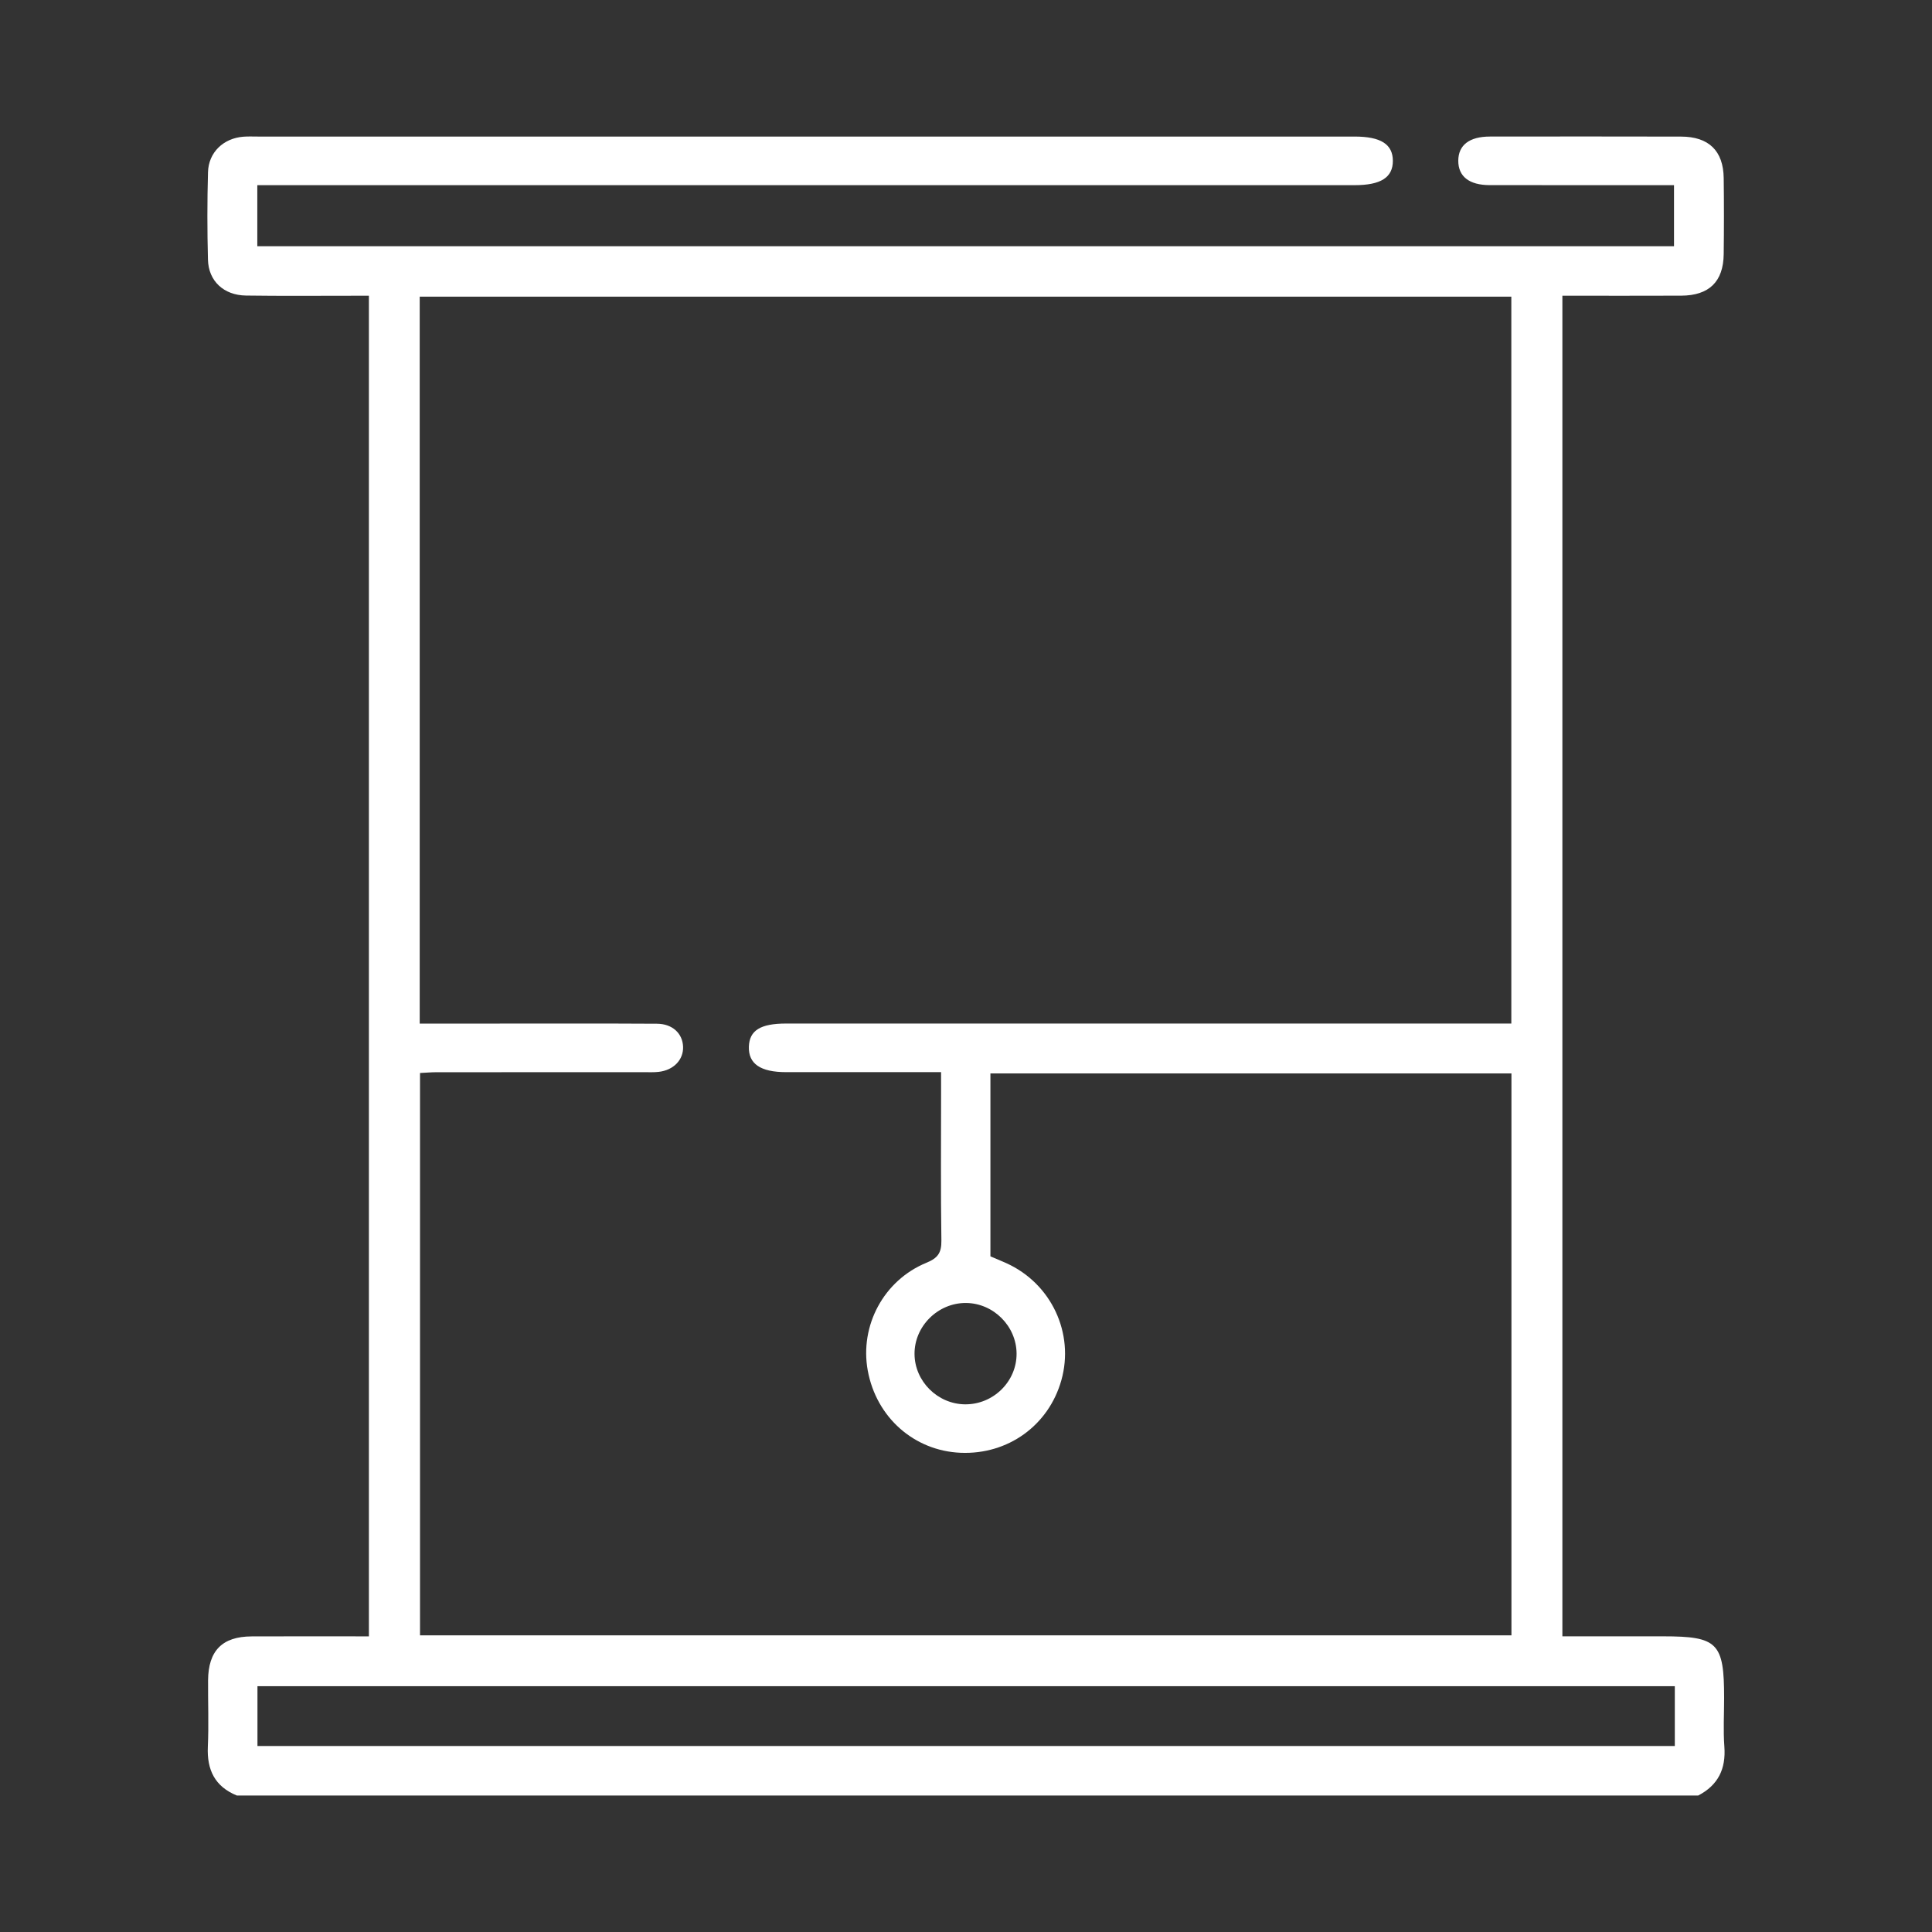 <?xml version="1.0" encoding="utf-8"?>
<!-- Generator: Adobe Illustrator 28.2.0, SVG Export Plug-In . SVG Version: 6.00 Build 0)  -->
<svg version="1.1" id="Capa_1" xmlns="http://www.w3.org/2000/svg" xmlns:xlink="http://www.w3.org/1999/xlink" x="0px" y="0px"
	 viewBox="0 0 500 500" style="enable-background:new 0 0 500 500;" xml:space="preserve">
<rect x="0" y="0" width="500" height="500" fill="#333333" stroke="none"/>
<style type="text/css">
	.st0{fill:#FFFFFF;}
</style>
<path class="st0" d="M61.3,464.68c-5.69-2.32-7.78-6.64-7.51-12.63c0.26-5.72,0.02-11.46,0.06-17.19
	c0.06-7.66,3.67-11.33,11.27-11.36c10.03-0.05,20.06-0.01,30.35-0.01c0-115.73,0-231.08,0-346.95c-1.59,0-3.07,0-4.56,0
	c-9.08,0-18.17,0.08-27.25-0.05c-5.74-0.08-9.7-3.74-9.84-9.28c-0.2-7.54-0.2-15.1,0.01-22.64c0.14-5.14,3.99-8.78,9.13-9.19
	c1.25-0.1,2.51-0.04,3.77-0.04c94.61,0,189.22,0,283.82,0c6.79,0,9.91,1.98,9.92,6.28c0.01,4.31-3.12,6.3-9.89,6.3
	c-92.93,0-185.86,0-278.79,0c-1.65,0-3.3,0-5.2,0c0,5.39,0,10.47,0,15.8c122.19,0,244.26,0,366.64,0c0-5.12,0-10.2,0-15.8
	c-1.55,0-3.04,0-4.53,0c-14.39,0-28.79,0.01-43.18-0.01c-5.3-0.01-8.13-2.24-8.12-6.31c0.01-4.04,2.86-6.25,8.17-6.26
	c16.49-0.02,32.98-0.03,49.47,0.01c7.18,0.01,10.96,3.67,11.05,10.73c0.09,6.57,0.08,13.14,0,19.7c-0.09,7.12-3.77,10.7-10.99,10.74
	c-10.17,0.05-20.33,0.01-30.76,0.01c0,115.78,0,231.12,0,346.95c8.81,0,17.43,0,26.05,0c14.16,0,15.81,1.67,15.81,15.95
	c0,4.19-0.25,8.4,0.06,12.57c0.44,5.79-1.61,10-6.77,12.68C313.43,464.68,187.37,464.68,61.3,464.68z M243.55,277.47
	c-13.86,0-26.98,0.01-40.1,0c-6.64,0-9.78-2.16-9.64-6.58c0.13-4.22,2.99-6,9.64-6c60.79,0,121.57,0,182.36,0c1.76,0,3.52,0,5.32,0
	c0-63.13,0-125.63,0-188.12c-94.36,0-188.35,0-282.51,0c0,62.73,0,125.23,0,188.13c7.1,0,13.92,0,20.74,0
	c13.55,0,27.11-0.04,40.66,0.04c4,0.02,6.63,2.5,6.76,5.95c0.12,3.39-2.46,6.08-6.33,6.51c-1.24,0.14-2.51,0.08-3.77,0.08
	c-17.89,0-35.77,0-53.66,0.01c-1.47,0-2.95,0.14-4.32,0.2c0,48.84,0,97.22,0,145.54c94.36,0,188.35,0,282.46,0
	c0-48.65,0-97.04,0-145.43c-45.1,0-89.87,0-134.84,0c0,15.94,0,31.56,0,47.34c1.36,0.58,2.77,1.16,4.15,1.78
	c11.61,5.27,17.63,18.11,14.21,30.28c-3.29,11.71-13.84,19.3-26.08,18.78c-12.04-0.51-21.82-9.18-24.03-21.3
	c-2.11-11.58,4.11-23.33,15.19-27.88c2.96-1.21,3.91-2.58,3.87-5.73c-0.19-12.71-0.08-25.43-0.08-38.15
	C243.55,281.28,243.55,279.64,243.55,277.47z M433.44,436.39c-122.47,0-244.6,0-366.81,0c0,5.3,0,10.27,0,15.47
	c122.35,0,244.49,0,366.81,0C433.44,446.66,433.44,441.68,433.44,436.39z M249.76,363.44c7.33,0.06,13.39-5.93,13.33-13.17
	c-0.06-7.08-5.98-13-13.07-13.06c-7.26-0.06-13.39,6-13.34,13.21C236.72,357.48,242.65,363.38,249.76,363.44z"/>
</svg>
